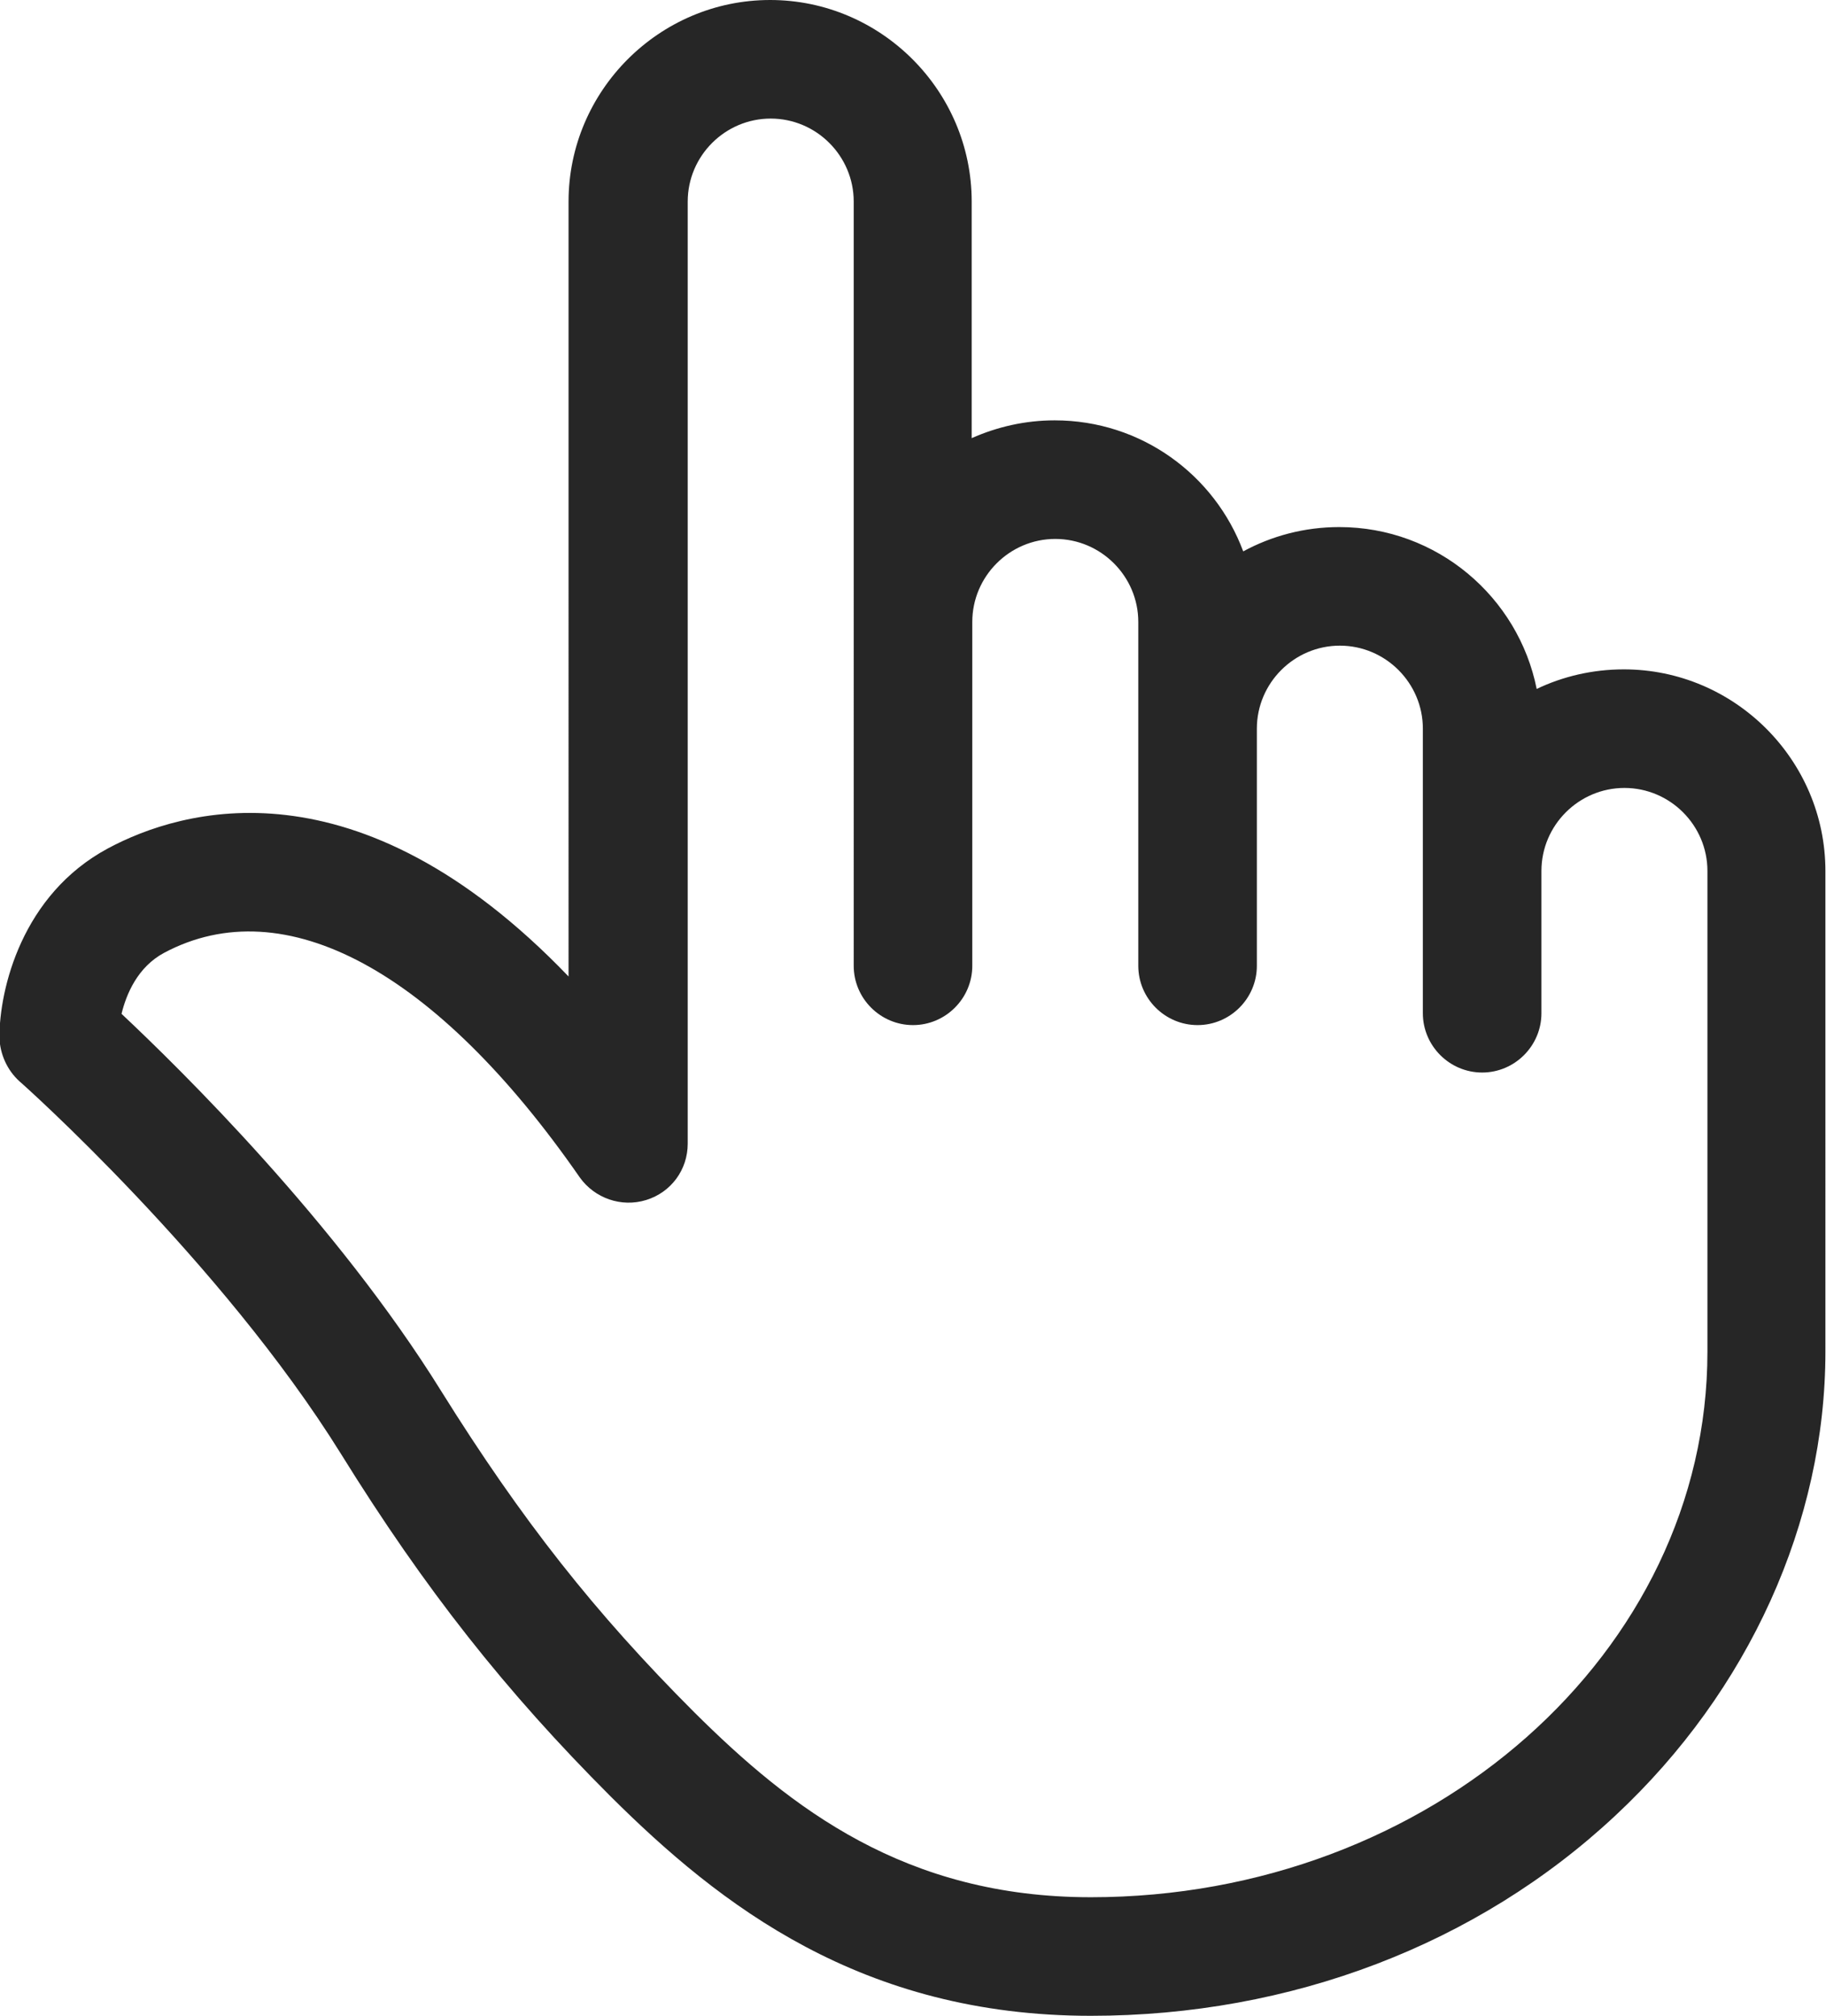 <?xml version="1.0" encoding="utf-8"?>
<!-- Generator: Adobe Illustrator 24.0.0, SVG Export Plug-In . SVG Version: 6.00 Build 0)  -->
<svg version="1.1" id="Isolation_Mode" xmlns="http://www.w3.org/2000/svg" xmlns:xlink="http://www.w3.org/1999/xlink" x="0px"
	 y="0px" viewBox="0 0 308 340" style="enable-background:new 0 0 308 340;" xml:space="preserve">
<style type="text/css">
	.st0{fill:#262626;}
</style>
<g id="_x33_2-Pointer-Hand">
	<g>
		<path class="st0" d="M184,340c-38.7,0-62.6-18.7-81-37c-17.7-17.7-31.3-34.9-45.5-57.8c-20.2-32.5-53.8-62.5-54.2-62.8
			c-2.1-1.9-3.3-4.6-3.4-7.4c0-8.2,3.8-24.1,18.3-31.9c12.3-6.6,42-15.6,77.7,21.6V34c0-18.7,15.3-34,34-34s34,15.3,34,34v39.9
			c4.3-1.9,9-3,14-3c14.6,0,27,9.2,31.8,22.1c4.8-2.6,10.3-4.1,16.2-4.1c16.5,0,30.2,11.8,33.3,27.3c4.4-2.1,9.4-3.3,14.7-3.3
			c18.7,0,34,15.3,34,34V228c0,28.7-12.9,57.2-35.4,78.2C249.2,328,217.7,340,184,340z M20.5,171c9.9,9.3,36.2,35.1,53.9,63.6
			c13.6,21.8,26,37.5,42.7,54.2C133.4,305,152.7,320,184,320c57.3,0,104-41.3,104-92v-81.1c0-7.7-6.3-14-14-14s-14,6.3-14,14v24
			c0,5.5-4.5,10-10,10s-10-4.5-10-10v-48c0-7.7-6.3-14-14-14s-14,6.3-14,14v40c0,5.5-4.5,10-10,10s-10-4.5-10-10v-58
			c0-7.7-6.3-14-14-14s-14,6.3-14,14v58c0,5.5-4.5,10-10,10c-5.5,0-10-4.5-10-10V34c0-7.7-6.3-14-14-14s-14,6.3-14,14v158.9
			c0,4.4-2.8,8.2-7,9.5c-4.2,1.3-8.7-0.3-11.2-3.8c-24.2-34.9-49.8-48.7-70.1-37.9C23.2,163.1,21.3,167.7,20.5,171z"/>
	</g>
</g>
</svg>
